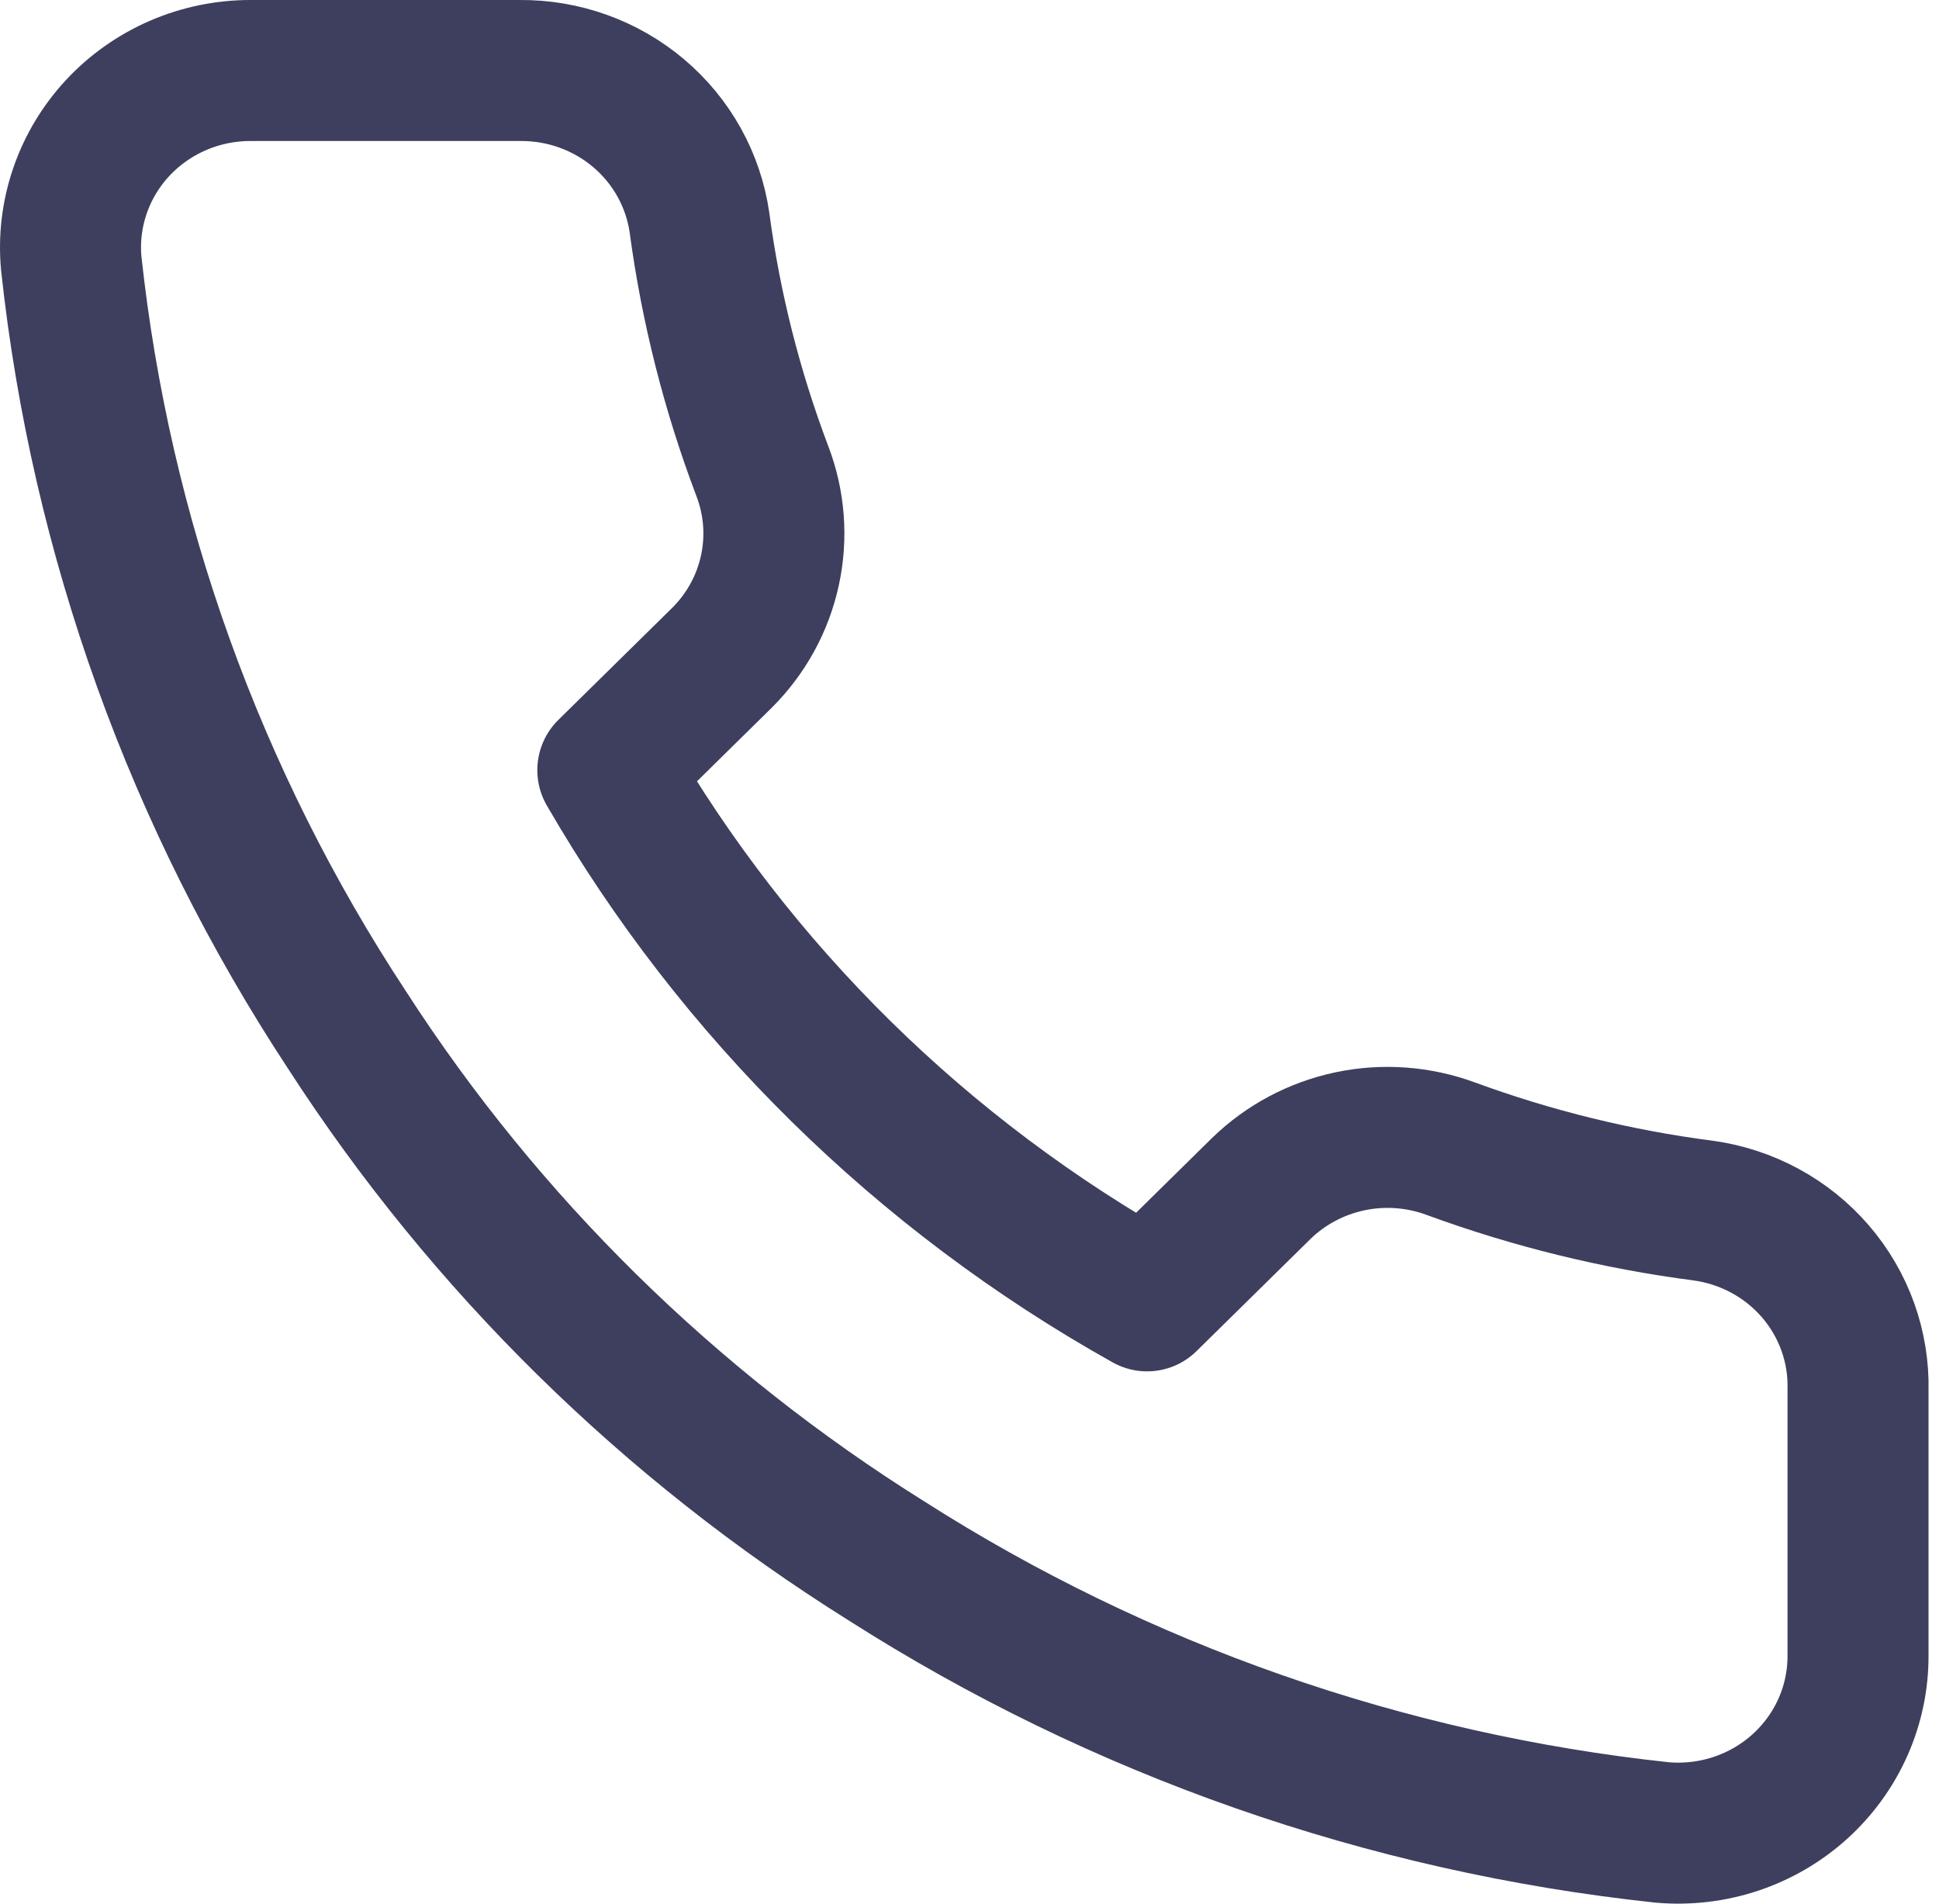 <svg width="55" height="54" viewBox="0 0 55 54" fill="none" xmlns="http://www.w3.org/2000/svg">
<path d="M52.703 39.435V46.962C52.706 47.66 52.56 48.352 52.276 48.992C51.991 49.633 51.574 50.207 51.051 50.68C50.528 51.152 49.91 51.512 49.237 51.736C48.565 51.959 47.852 52.042 47.145 51.98C39.3 51.141 31.765 48.502 25.144 44.277C18.984 40.425 13.761 35.285 9.847 29.223C5.539 22.677 2.858 15.225 2.021 7.47C1.957 6.776 2.041 6.077 2.267 5.417C2.493 4.756 2.856 4.15 3.333 3.635C3.81 3.121 4.391 2.71 5.039 2.428C5.686 2.147 6.386 2.001 7.094 2H14.742C15.979 1.988 17.179 2.419 18.117 3.213C19.055 4.007 19.668 5.11 19.841 6.316C20.164 8.725 20.762 11.09 21.625 13.366C21.968 14.264 22.043 15.24 21.839 16.178C21.636 17.117 21.164 17.978 20.478 18.66L17.241 21.846C20.87 28.128 26.154 33.329 32.537 36.901L35.775 33.714C36.468 33.039 37.343 32.575 38.296 32.374C39.25 32.174 40.241 32.248 41.154 32.585C43.467 33.434 45.87 34.024 48.318 34.341C49.556 34.513 50.687 35.127 51.496 36.066C52.304 37.005 52.734 38.204 52.703 39.435Z" stroke="#3E3F5E" stroke-width="4" stroke-linecap="round" stroke-linejoin="round"/>
</svg>
